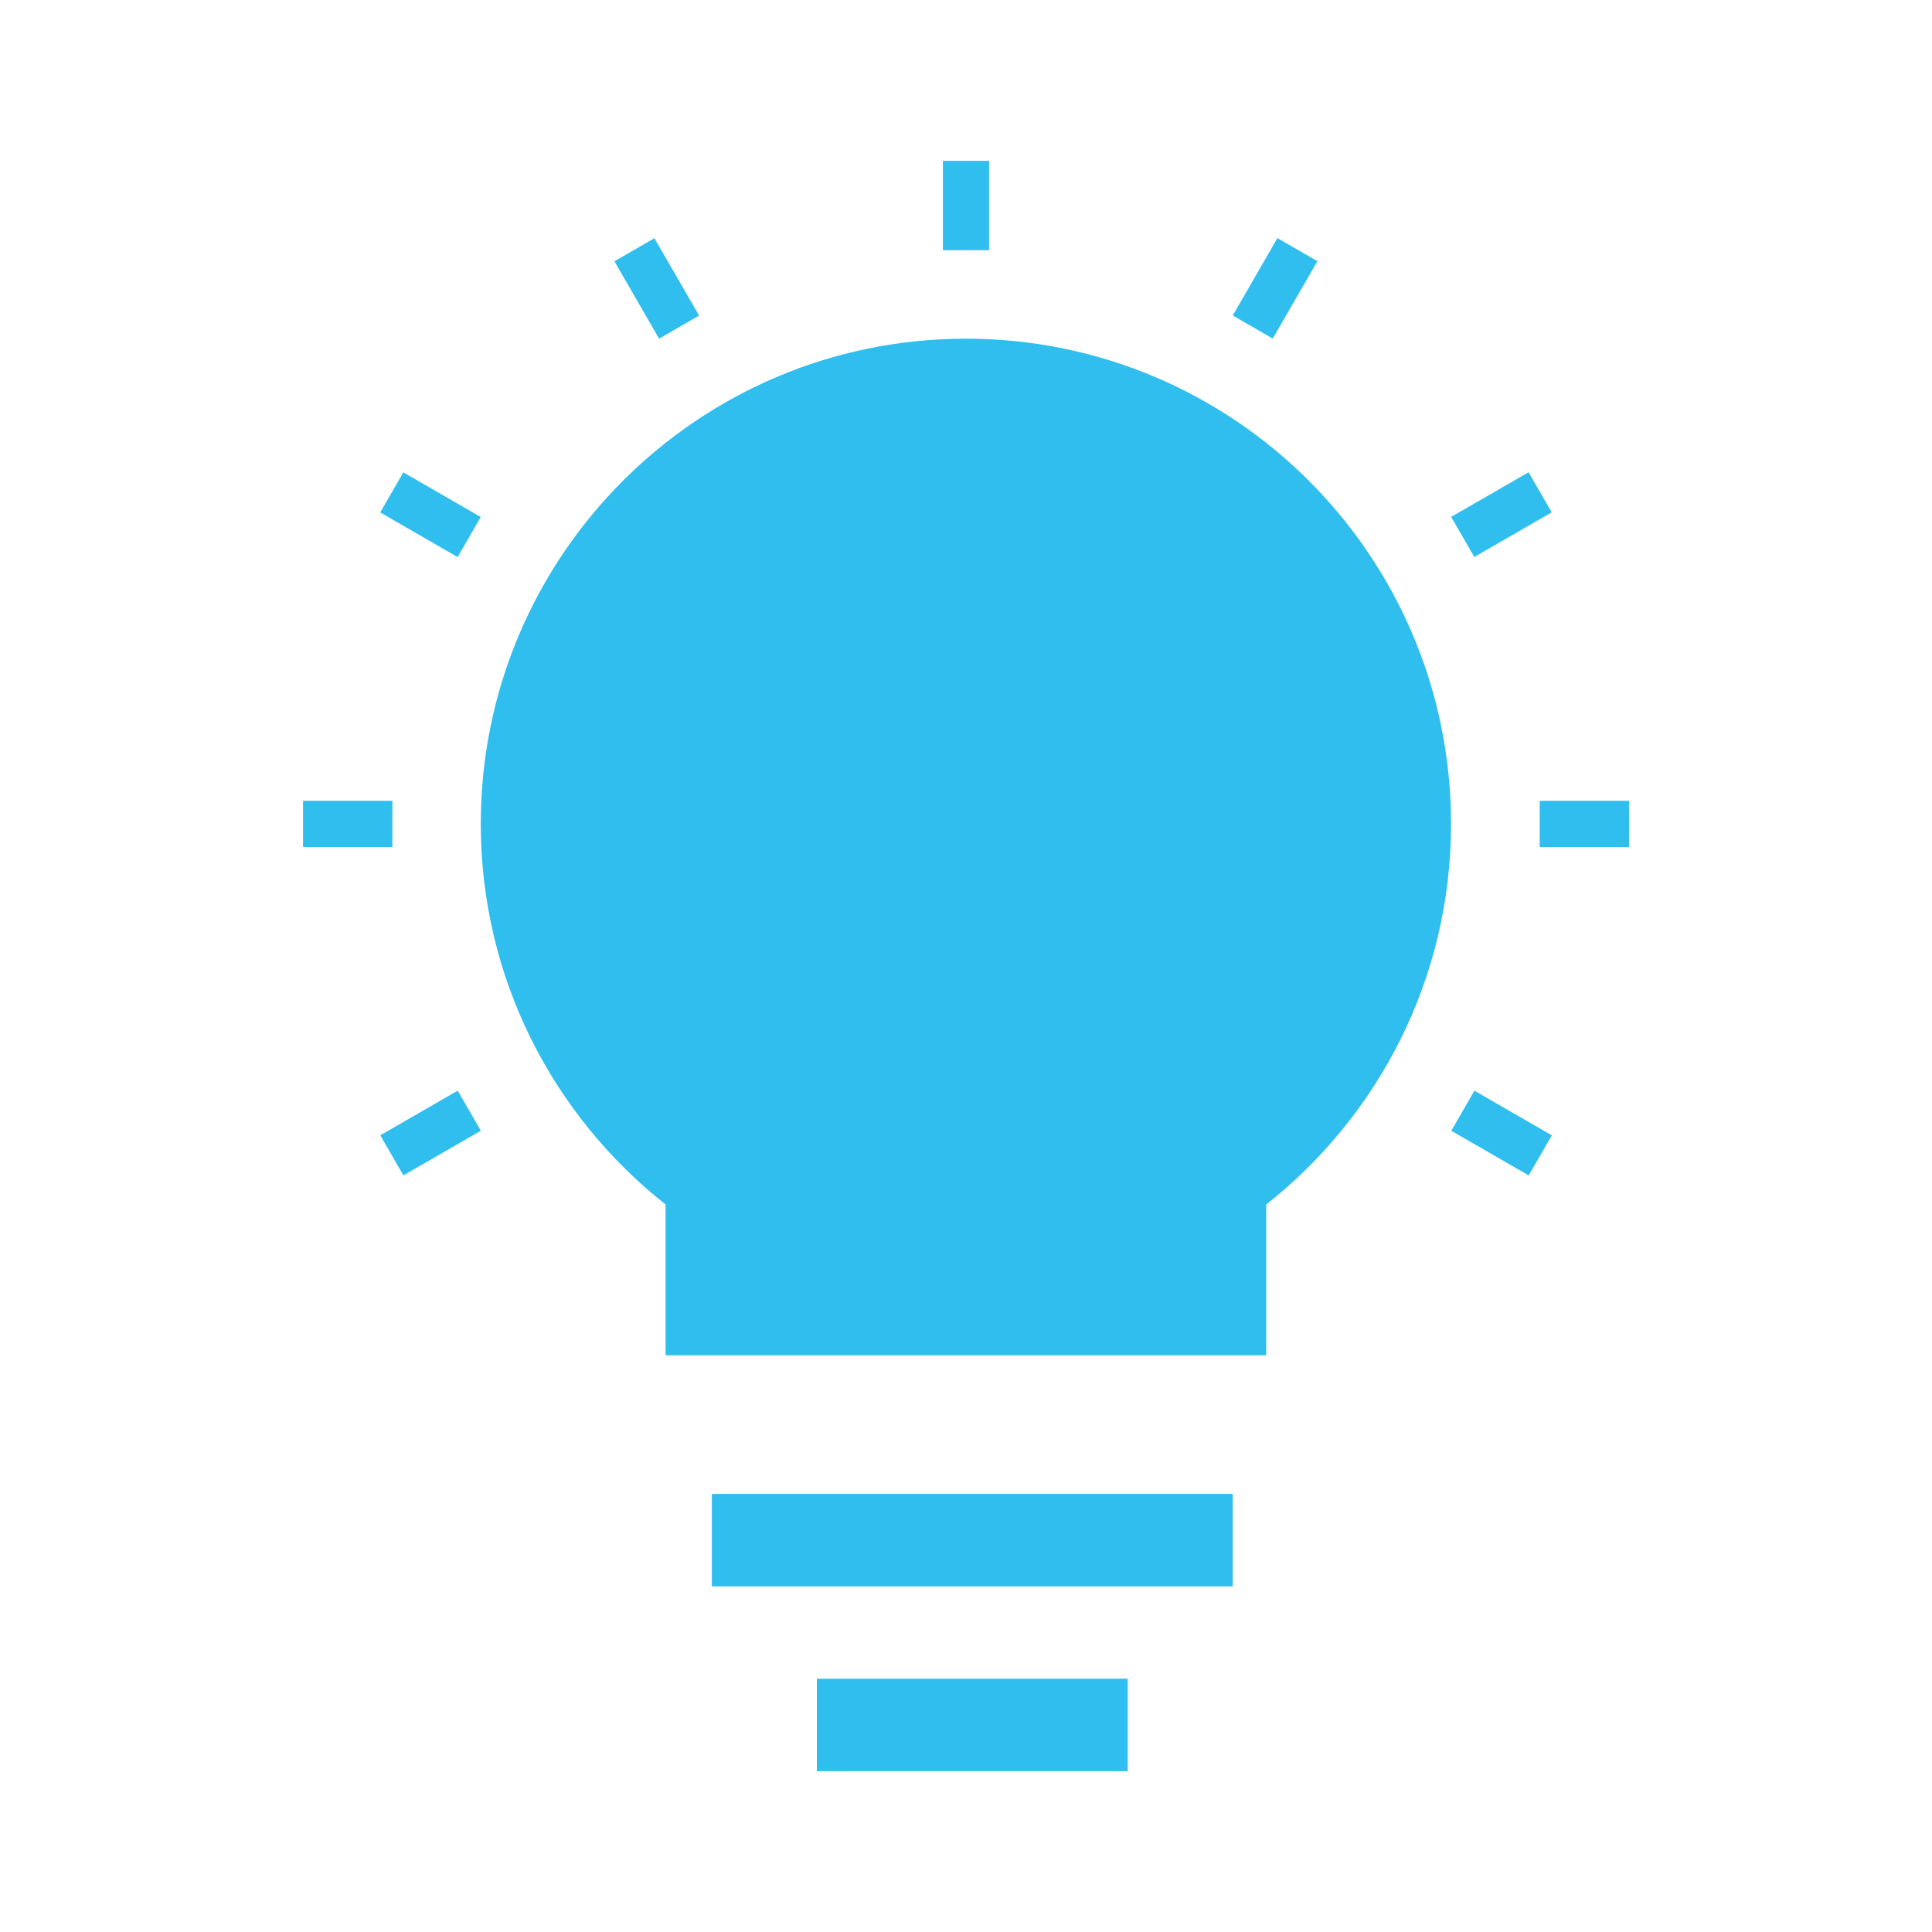 <svg xmlns="http://www.w3.org/2000/svg" id="Calque_1" data-name="Calque 1" viewBox="0 0 200 200"><defs><style>      .cls-1 {        fill: #2fbeee;      }    </style></defs><path class="cls-1" d="M100,35.06c-27.74,0-50.23,22.49-50.23,50.23,0,15.99,7.49,30.2,19.13,39.4v15.61h62.18v-15.61c11.64-9.2,19.13-23.41,19.13-39.4,0-27.74-22.49-50.23-50.23-50.23Z"></path><rect class="cls-1" x="73.69" y="154.65" width="53.92" height="9.57"></rect><rect class="cls-1" x="84.56" y="173.78" width="32.18" height="9.57"></rect><rect class="cls-1" x="31.37" y="82.9" width="9.25" height="4.78"></rect><rect class="cls-1" x="39.94" y="114.9" width="9.25" height="4.79" transform="translate(-52.63 37.94) rotate(-29.97)"></rect><rect class="cls-1" x="153.04" y="112.67" width="4.79" height="9.25" transform="translate(-23.83 193.32) rotate(-60.02)"></rect><rect class="cls-1" x="159.39" y="82.9" width="9.25" height="4.78"></rect><rect class="cls-1" x="150.81" y="50.89" width="9.25" height="4.79" transform="translate(-5.84 84.76) rotate(-29.97)"></rect><rect class="cls-1" x="127.38" y="27.46" width="9.25" height="4.78" transform="translate(40.16 129.26) rotate(-60.01)"></rect><rect class="cls-1" x="97.61" y="16.65" width="4.78" height="9.25"></rect><rect class="cls-1" x="65.6" y="25.23" width="4.78" height="9.25" transform="translate(-5.82 38.01) rotate(-30.01)"></rect><rect class="cls-1" x="42.17" y="48.66" width="4.79" height="9.25" transform="translate(-23.86 65.26) rotate(-60.02)"></rect></svg>